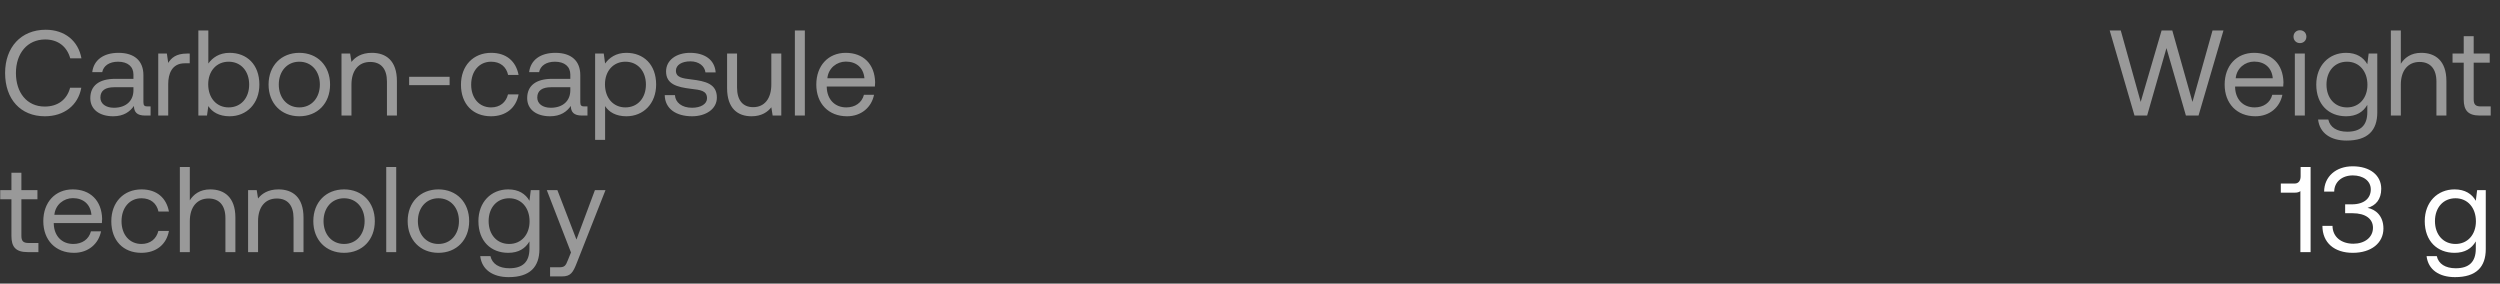 <svg width="238" height="27" viewBox="0 0 238 27" fill="none" xmlns="http://www.w3.org/2000/svg">
<rect x="0" y="0" width="238" height="27" fill="#333333" stroke="none"/>
<path opacity="0.5" d="M4.269 11.069C1.944 11.069 0.486 9.426 0.486 6.95C0.486 4.498 2.002 2.832 4.35 2.832C6.144 2.832 7.451 3.873 7.752 5.551H6.687C6.375 4.428 5.519 3.757 4.304 3.757C2.603 3.757 1.516 5.076 1.516 6.95C1.516 8.813 2.557 10.144 4.258 10.144C5.507 10.144 6.375 9.484 6.676 8.35H7.74C7.44 10.028 6.097 11.069 4.269 11.069ZM14.035 10.132H14.336V11H13.815C13.028 11 12.762 10.665 12.751 10.086C12.38 10.618 11.79 11.069 10.772 11.069C9.476 11.069 8.597 10.421 8.597 9.345C8.597 8.165 9.419 7.506 10.969 7.506H12.704V7.101C12.704 6.337 12.161 5.874 11.235 5.874C10.402 5.874 9.847 6.268 9.731 6.87H8.782C8.921 5.713 9.858 5.03 11.281 5.03C12.786 5.03 13.653 5.782 13.653 7.159V9.739C13.653 10.051 13.769 10.132 14.035 10.132ZM12.704 8.593V8.304H10.876C10.032 8.304 9.557 8.617 9.557 9.288C9.557 9.866 10.055 10.259 10.842 10.259C12.022 10.259 12.704 9.577 12.704 8.593ZM17.796 5.099H18.062V6.025H17.587C16.349 6.025 16.014 7.055 16.014 7.992V11H15.065V5.099H15.887L16.014 5.99C16.292 5.539 16.743 5.099 17.796 5.099ZM21.858 5.03C23.489 5.03 24.692 6.129 24.692 8.05C24.692 9.855 23.489 11.069 21.858 11.069C20.863 11.069 20.192 10.665 19.833 10.098L19.706 11H18.884V2.901H19.833V6.048C20.226 5.504 20.863 5.03 21.858 5.03ZM21.765 10.225C22.934 10.225 23.721 9.334 23.721 8.05C23.721 6.765 22.934 5.874 21.765 5.874C20.608 5.874 19.821 6.765 19.821 8.027C19.821 9.322 20.608 10.225 21.765 10.225ZM28.495 11.069C26.771 11.069 25.568 9.843 25.568 8.05C25.568 6.256 26.771 5.03 28.495 5.03C30.219 5.03 31.423 6.256 31.423 8.05C31.423 9.843 30.219 11.069 28.495 11.069ZM28.495 10.225C29.664 10.225 30.451 9.311 30.451 8.05C30.451 6.789 29.664 5.874 28.495 5.874C27.327 5.874 26.54 6.789 26.54 8.05C26.54 9.311 27.327 10.225 28.495 10.225ZM35.403 5.03C36.734 5.03 37.786 5.759 37.786 7.714V11H36.838V7.772C36.838 6.546 36.271 5.898 35.241 5.898C34.13 5.898 33.459 6.719 33.459 8.05V11H32.511V5.099H33.332L33.459 5.898C33.806 5.446 34.408 5.03 35.403 5.03ZM42.803 8.107H38.95V7.309H42.803V8.107ZM46.741 11.069C45.017 11.069 43.884 9.901 43.884 8.061C43.884 6.256 45.052 5.03 46.765 5.03C48.211 5.03 49.125 5.84 49.368 7.136H48.373C48.199 6.349 47.621 5.874 46.753 5.874C45.619 5.874 44.855 6.777 44.855 8.061C44.855 9.345 45.619 10.225 46.753 10.225C47.598 10.225 48.176 9.739 48.361 8.987H49.368C49.136 10.259 48.176 11.069 46.741 11.069ZM55.626 10.132H55.927V11H55.406C54.619 11 54.353 10.665 54.342 10.086C53.971 10.618 53.381 11.069 52.363 11.069C51.067 11.069 50.188 10.421 50.188 9.345C50.188 8.165 51.01 7.506 52.56 7.506H54.295V7.101C54.295 6.337 53.752 5.874 52.826 5.874C51.993 5.874 51.438 6.268 51.322 6.87H50.373C50.512 5.713 51.449 5.03 52.872 5.03C54.377 5.03 55.244 5.782 55.244 7.159V9.739C55.244 10.051 55.36 10.132 55.626 10.132ZM54.295 8.593V8.304H52.467C51.623 8.304 51.148 8.617 51.148 9.288C51.148 9.866 51.646 10.259 52.433 10.259C53.613 10.259 54.295 9.577 54.295 8.593ZM59.63 5.03C61.261 5.03 62.464 6.129 62.464 8.05C62.464 9.855 61.261 11.069 59.63 11.069C58.635 11.069 57.964 10.665 57.605 10.098V13.314H56.656V5.099H57.478L57.605 6.048C57.998 5.504 58.635 5.03 59.63 5.03ZM59.537 10.225C60.706 10.225 61.492 9.334 61.492 8.05C61.492 6.765 60.706 5.874 59.537 5.874C58.38 5.874 57.593 6.765 57.593 8.027C57.593 9.322 58.38 10.225 59.537 10.225ZM63.283 9.056H64.255C64.29 9.75 64.903 10.259 65.886 10.259C66.719 10.259 67.309 9.901 67.309 9.357C67.309 8.617 66.661 8.559 65.782 8.455C64.463 8.293 63.41 8.027 63.41 6.8C63.41 5.724 64.394 5.018 65.724 5.03C67.066 5.041 68.038 5.666 68.131 6.893H67.159C67.09 6.291 66.534 5.84 65.724 5.84C64.903 5.84 64.347 6.187 64.347 6.731C64.347 7.379 64.972 7.46 65.828 7.564C67.17 7.726 68.246 7.98 68.246 9.288C68.246 10.387 67.194 11.069 65.886 11.069C64.359 11.069 63.306 10.352 63.283 9.056ZM73.43 8.05V5.099H74.379V11H73.557L73.43 10.213C73.083 10.653 72.516 11.069 71.544 11.069C70.248 11.069 69.219 10.341 69.219 8.385V5.099H70.167V8.327C70.167 9.554 70.723 10.202 71.706 10.202C72.782 10.202 73.43 9.38 73.43 8.05ZM75.672 11V2.901H76.621V11H75.672ZM80.64 11.069C78.869 11.069 77.712 9.855 77.712 8.05C77.712 6.256 78.846 5.03 80.512 5.03C82.178 5.03 83.266 6.083 83.312 7.83C83.312 7.957 83.301 8.096 83.289 8.235H78.707V8.316C78.742 9.438 79.448 10.225 80.57 10.225C81.403 10.225 82.051 9.785 82.248 9.022H83.208C82.977 10.202 82.005 11.069 80.64 11.069ZM78.765 7.448H82.294C82.201 6.43 81.507 5.863 80.524 5.863C79.656 5.863 78.858 6.488 78.765 7.448ZM1.088 22.461V18.967H0.023V18.099H1.088V16.445H2.036V18.099H3.564V18.967H2.036V22.45C2.036 22.947 2.21 23.132 2.719 23.132H3.656V24H2.626C1.493 24 1.088 23.503 1.088 22.461ZM7.05 24.069C5.28 24.069 4.123 22.855 4.123 21.05C4.123 19.256 5.257 18.03 6.923 18.03C8.589 18.03 9.677 19.083 9.723 20.83C9.723 20.957 9.711 21.096 9.7 21.235H5.118V21.316C5.153 22.438 5.859 23.225 6.981 23.225C7.814 23.225 8.462 22.785 8.659 22.021H9.619C9.387 23.202 8.416 24.069 7.05 24.069ZM5.176 20.448H8.705C8.612 19.43 7.918 18.863 6.935 18.863C6.067 18.863 5.269 19.488 5.176 20.448ZM13.455 24.069C11.731 24.069 10.597 22.901 10.597 21.061C10.597 19.256 11.766 18.03 13.478 18.03C14.925 18.03 15.838 18.84 16.081 20.136H15.086C14.913 19.349 14.334 18.875 13.467 18.875C12.333 18.875 11.569 19.777 11.569 21.061C11.569 22.346 12.333 23.225 13.467 23.225C14.311 23.225 14.89 22.739 15.075 21.987H16.081C15.85 23.259 14.89 24.069 13.455 24.069ZM20.014 18.03C21.333 18.03 22.409 18.759 22.409 20.714V24H21.46V20.772C21.46 19.546 20.87 18.898 19.852 18.898C18.753 18.898 18.07 19.719 18.07 21.05V24H17.122V15.901H18.07V19.071C18.418 18.516 19.019 18.03 20.014 18.03ZM26.511 18.03C27.841 18.03 28.894 18.759 28.894 20.714V24H27.946V20.772C27.946 19.546 27.379 18.898 26.349 18.898C25.238 18.898 24.567 19.719 24.567 21.05V24H23.618V18.099H24.44L24.567 18.898C24.914 18.446 25.516 18.03 26.511 18.03ZM32.755 24.069C31.031 24.069 29.828 22.843 29.828 21.05C29.828 19.256 31.031 18.03 32.755 18.03C34.479 18.03 35.682 19.256 35.682 21.05C35.682 22.843 34.479 24.069 32.755 24.069ZM32.755 23.225C33.924 23.225 34.711 22.311 34.711 21.05C34.711 19.788 33.924 18.875 32.755 18.875C31.587 18.875 30.8 19.788 30.8 21.05C30.8 22.311 31.587 23.225 32.755 23.225ZM36.77 24V15.901H37.719V24H36.77ZM41.738 24.069C40.014 24.069 38.81 22.843 38.81 21.05C38.81 19.256 40.014 18.03 41.738 18.03C43.462 18.03 44.665 19.256 44.665 21.05C44.665 22.843 43.462 24.069 41.738 24.069ZM41.738 23.225C42.906 23.225 43.693 22.311 43.693 21.05C43.693 19.788 42.906 18.875 41.738 18.875C40.569 18.875 39.782 19.788 39.782 21.05C39.782 22.311 40.569 23.225 41.738 23.225ZM50.404 19.117L50.531 18.099H51.353V23.711C51.353 25.412 50.45 26.383 48.425 26.383C46.921 26.383 45.868 25.678 45.718 24.382H46.69C46.852 25.122 47.511 25.539 48.495 25.539C49.733 25.539 50.404 24.96 50.404 23.676V22.982C50.011 23.653 49.374 24.069 48.379 24.069C46.748 24.069 45.545 22.97 45.545 21.05C45.545 19.245 46.748 18.03 48.379 18.03C49.374 18.03 50.034 18.458 50.404 19.117ZM48.472 23.225C49.629 23.225 50.416 22.334 50.416 21.073C50.416 19.777 49.629 18.875 48.472 18.875C47.303 18.875 46.517 19.765 46.517 21.05C46.517 22.334 47.303 23.225 48.472 23.225ZM54.358 24.035L52.055 18.099H53.062L54.878 22.808L56.637 18.099H57.643L54.924 24.995C54.554 25.944 54.334 26.314 53.501 26.314H52.367V25.446H53.212C53.756 25.446 53.848 25.307 54.068 24.752L54.358 24.035Z" fill="white"/>
<path d="M203.204 11L200.843 2.901H201.896L203.794 9.704L205.784 2.901H206.802L208.723 9.704L210.632 2.901H211.673L209.301 11H208.098L206.247 4.579L204.407 11H203.204ZM214.714 11.069C212.944 11.069 211.787 9.855 211.787 8.05C211.787 6.256 212.92 5.03 214.587 5.03C216.253 5.03 217.34 6.083 217.386 7.83C217.386 7.957 217.375 8.096 217.363 8.235H212.782V8.316C212.816 9.438 213.522 10.225 214.644 10.225C215.477 10.225 216.125 9.785 216.322 9.022H217.282C217.051 10.202 216.079 11.069 214.714 11.069ZM212.839 7.448H216.368C216.276 6.43 215.582 5.863 214.598 5.863C213.73 5.863 212.932 6.488 212.839 7.448ZM218.955 4.104C218.608 4.104 218.342 3.85 218.342 3.491C218.342 3.132 218.608 2.878 218.955 2.878C219.302 2.878 219.568 3.132 219.568 3.491C219.568 3.85 219.302 4.104 218.955 4.104ZM218.469 11V5.099H219.418V11H218.469ZM225.369 6.117L225.496 5.099H226.317V10.711C226.317 12.412 225.415 13.383 223.39 13.383C221.886 13.383 220.833 12.678 220.683 11.382H221.655C221.817 12.122 222.476 12.539 223.46 12.539C224.698 12.539 225.369 11.96 225.369 10.676V9.982C224.975 10.653 224.339 11.069 223.344 11.069C221.713 11.069 220.509 9.97 220.509 8.05C220.509 6.245 221.713 5.03 223.344 5.03C224.339 5.03 224.998 5.458 225.369 6.117ZM223.437 10.225C224.594 10.225 225.38 9.334 225.38 8.073C225.38 6.777 224.594 5.874 223.437 5.874C222.268 5.874 221.481 6.765 221.481 8.05C221.481 9.334 222.268 10.225 223.437 10.225ZM230.502 5.03C231.821 5.03 232.897 5.759 232.897 7.714V11H231.949V7.772C231.949 6.546 231.359 5.898 230.34 5.898C229.241 5.898 228.559 6.719 228.559 8.05V11H227.61V2.901H228.559V6.071C228.906 5.516 229.507 5.03 230.502 5.03ZM234.546 9.461V5.967H233.482V5.099H234.546V3.445H235.495V5.099H237.022V5.967H235.495V9.45C235.495 9.947 235.669 10.132 236.178 10.132H237.115V11H236.085C234.951 11 234.546 10.502 234.546 9.461Z" fill="white" fill-opacity="0.5"/>
<path d="M219.019 16.78V15.901H219.968V24H218.996V18.192C218.88 18.296 218.695 18.342 218.44 18.342H217.133V17.474H218.452C218.834 17.474 219.019 17.185 219.019 16.78ZM225.387 19.788C226.127 19.927 226.902 20.517 226.902 21.755C226.902 23.132 225.745 24.069 223.987 24.069C222.228 24.069 221.094 23.109 221.094 21.501H222.054C222.066 22.565 222.899 23.202 224.044 23.202C225.097 23.202 225.907 22.612 225.907 21.686C225.907 20.841 225.213 20.298 223.952 20.298H223.258V19.453H223.894C225.097 19.453 225.699 18.851 225.699 18.03C225.699 17.208 224.959 16.699 223.987 16.699C222.968 16.699 222.228 17.312 222.216 18.238H221.256C221.268 16.815 222.378 15.832 223.975 15.832C225.641 15.832 226.694 16.699 226.694 17.972C226.694 18.99 226.162 19.58 225.387 19.788ZM235.696 19.117L235.823 18.099H236.645V23.711C236.645 25.412 235.742 26.383 233.717 26.383C232.213 26.383 231.16 25.678 231.01 24.382H231.982C232.144 25.122 232.803 25.539 233.787 25.539C235.025 25.539 235.696 24.96 235.696 23.676V22.982C235.302 23.653 234.666 24.069 233.671 24.069C232.04 24.069 230.836 22.97 230.836 21.05C230.836 19.245 232.04 18.03 233.671 18.03C234.666 18.03 235.326 18.458 235.696 19.117ZM233.764 23.225C234.921 23.225 235.707 22.334 235.707 21.073C235.707 19.777 234.921 18.875 233.764 18.875C232.595 18.875 231.808 19.765 231.808 21.05C231.808 22.334 232.595 23.225 233.764 23.225Z" fill="white"/>
</svg>
